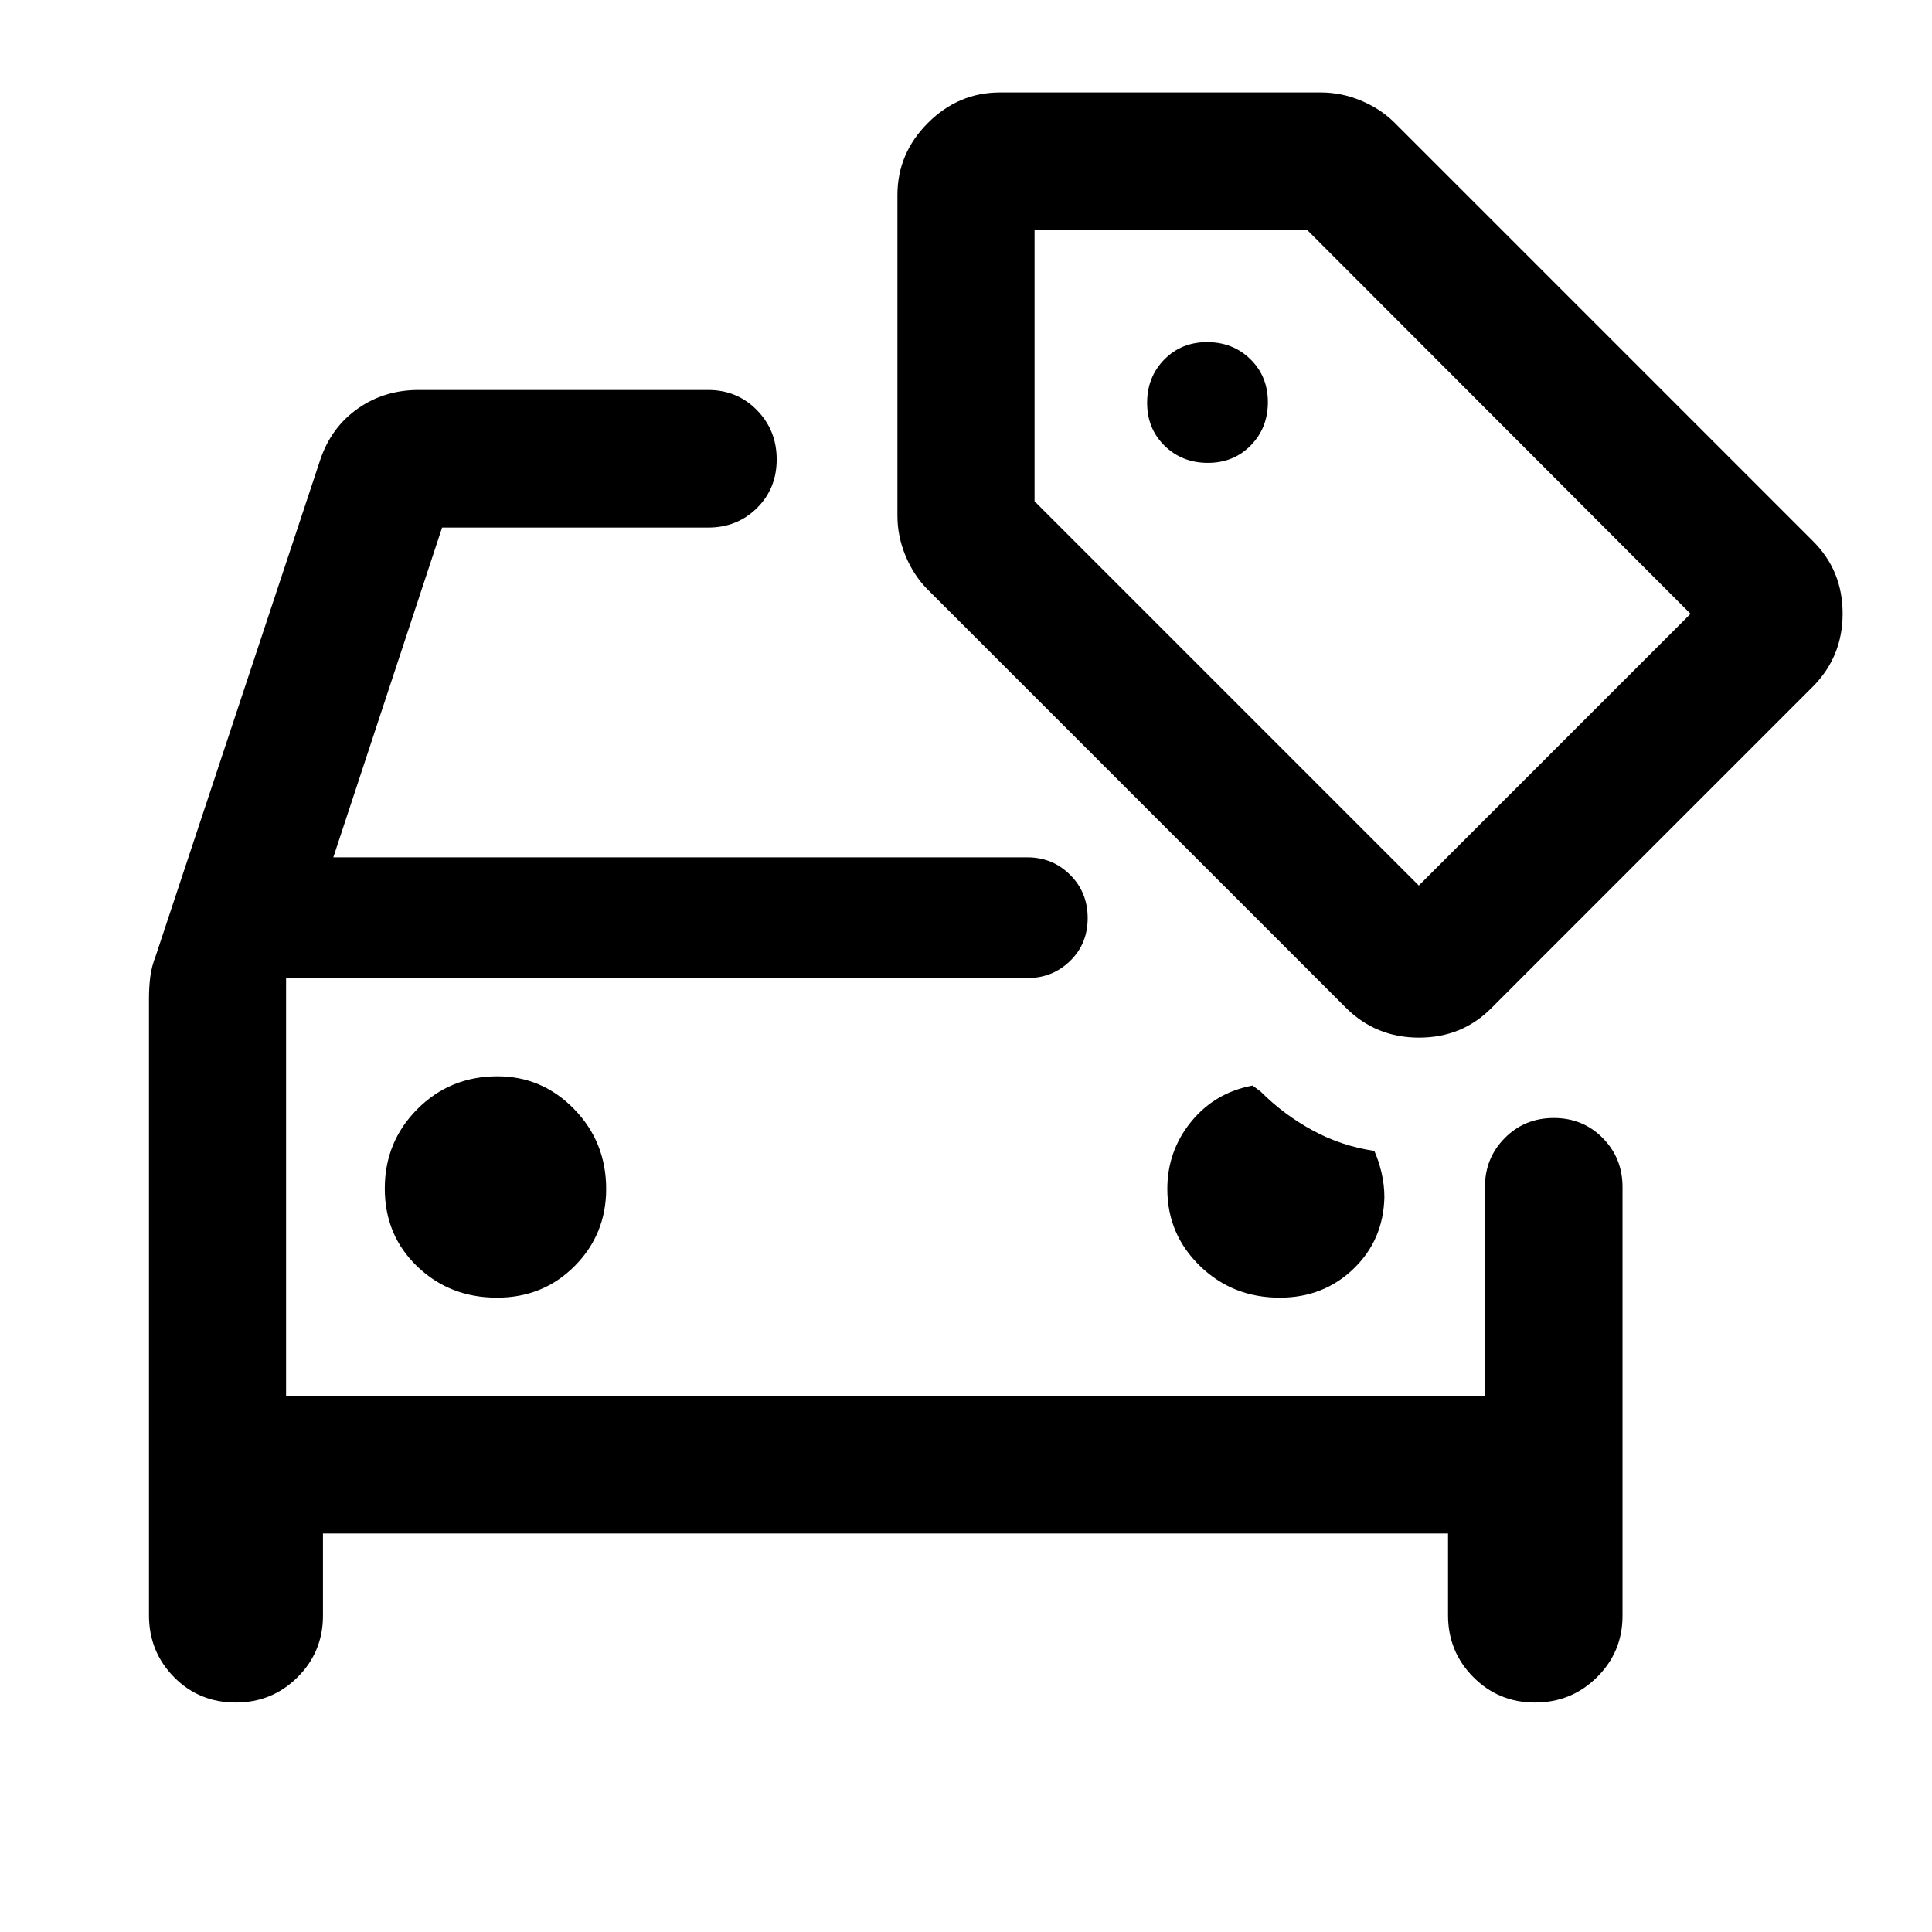 <svg xmlns="http://www.w3.org/2000/svg" width="48" height="48" viewBox="0 -960 960 960"><path d="M246.96-315.2q23 0 38.62-15.75 15.62-15.75 15.62-38.25 0-23.33-15.87-39.66-15.87-16.34-38.13-16.34-23.58 0-39.79 16.27-16.21 16.26-16.21 39.5 0 23.23 16.14 38.73 16.15 15.5 39.62 15.5Zm388.98 0q21.67 0 36.57-14.3 14.9-14.3 15.38-35.63 0-6-1.38-12t-3.62-11q-16.31-2.4-30.63-10.18-14.33-7.78-25.8-19.26l-4.05-3.04q-18.8 3.52-30.58 18.04-11.79 14.52-11.79 33.37 0 22.5 16.22 38.25 16.21 15.75 39.68 15.75Zm-493.79 49.05V-474v84.51-1.92 125.26ZM74.02-463.76q0-5.46.62-10.69.62-5.22 2.86-10.94l81.76-246.52q5.48-15.92 18.61-25.11 13.13-9.2 30.13-9.2h143.87q14.42 0 24.24 10.01 9.82 10.02 9.82 24.49 0 14.48-9.82 24.18-9.82 9.69-24.24 9.69h-132.2L165.63-534h344.83q12.51 0 21.25 8.68 8.75 8.67 8.75 21.5 0 12.82-8.75 21.32-8.74 8.5-21.25 8.5H142.15v207.85h595.7v-104.02q0-14.4 9.87-24.35 9.87-9.96 24.35-9.96 14.48 0 24.31 9.96 9.84 9.95 9.84 24.35v213.04q0 17.96-12.7 30.54-12.69 12.57-30.83 12.57-18.02 0-30.59-12.62-12.58-12.63-12.58-30.73v-40.65H160.48v40.89q0 17.96-12.64 30.54-12.65 12.57-30.71 12.57-18.2 0-30.65-12.62-12.46-12.63-12.46-30.73v-306.39ZM600.18-730q12.82 0 21.32-8.68 8.5-8.67 8.5-21.5 0-12.82-8.68-21.32-8.67-8.5-21.5-8.5-12.82 0-21.32 8.68-8.5 8.67-8.5 21.5 0 12.82 8.68 21.32 8.67 8.5 21.5 8.5Zm68.52 270.67L460.61-667.41q-6.74-6.91-10.71-16.55-3.97-9.63-3.97-19.76v-159.37q0-20.69 15.16-35.83 15.15-15.15 35.82-15.15h159.37q10.13 0 19.76 3.97 9.64 3.97 16.55 10.71L900.67-691.3q14.92 14.66 14.92 36.17 0 21.52-14.92 36.43L741.3-459.33q-14.66 14.92-36.17 14.92-21.52 0-36.43-14.92Zm36.3-60.65L840.02-655 649.33-845.93H514.07v135.02L705-519.98Zm-27.96-162.98Z"/></svg>